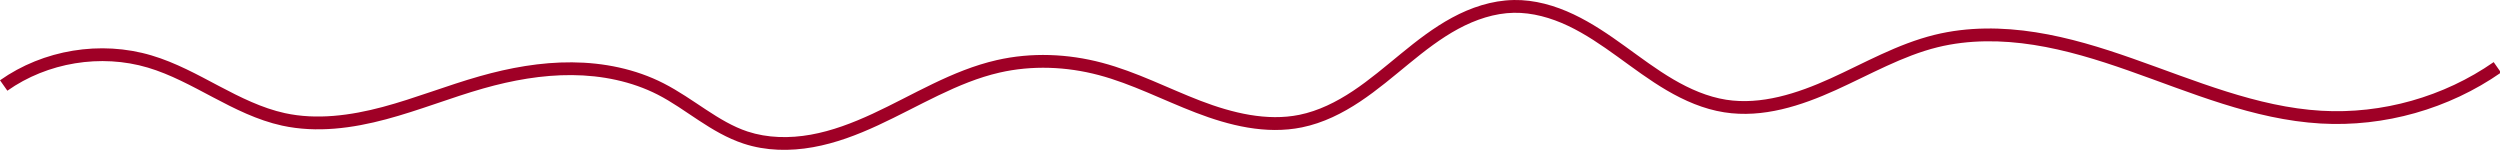 <?xml version="1.0" encoding="UTF-8" standalone="no"?><svg xmlns="http://www.w3.org/2000/svg" xmlns:xlink="http://www.w3.org/1999/xlink" fill="#9f0026" height="6.3" preserveAspectRatio="xMidYMid meet" version="1" viewBox="-0.0 -0.0 103.6 6.3" width="103.6" zoomAndPan="magnify"><g id="change1_1"><path color="#9f0026" d="m -24.553,22.666 c -0.904,0.017 -1.771,0.312 -2.545,0.73 -0.773,0.418 -1.459,0.954 -2.119,1.494 -0.661,0.54 -1.301,1.087 -1.99,1.545 -0.689,0.458 -1.433,0.828 -2.219,0.988 -1.342,0.273 -2.768,-0.071 -4.1,-0.582 -1.334,-0.512 -2.641,-1.195 -4.08,-1.576 -1.417,-0.376 -2.926,-0.437 -4.363,-0.109 -1.866,0.426 -3.481,1.455 -5.143,2.223 -0.83,0.384 -1.685,0.71 -2.564,0.867 -0.879,0.157 -1.791,0.142 -2.619,-0.131 -1.212,-0.4 -2.228,-1.358 -3.48,-1.998 -1.173,-0.599 -2.49,-0.859 -3.791,-0.869 -1.301,-0.01 -2.586,0.224 -3.822,0.574 -1.374,0.389 -2.685,0.917 -4.025,1.275 -1.339,0.358 -2.739,0.543 -4.055,0.256 -0.943,-0.206 -1.837,-0.651 -2.727,-1.121 -0.89,-0.47 -1.797,-0.973 -2.801,-1.271 -2.108,-0.627 -4.48,-0.237 -6.277,1.031 l 0.305,0.432 c 1.658,-1.171 3.876,-1.536 5.822,-0.957 0.932,0.277 1.81,0.759 2.705,1.232 0.896,0.473 1.829,0.947 2.859,1.172 1.438,0.313 2.921,0.108 4.305,-0.262 1.382,-0.369 2.696,-0.9 4.033,-1.279 1.203,-0.341 2.439,-0.562 3.674,-0.553 1.234,0.009 2.47,0.257 3.555,0.811 1.16,0.592 2.194,1.58 3.555,2.029 0.932,0.308 1.933,0.318 2.879,0.148 0.945,-0.169 1.839,-0.512 2.691,-0.906 1.704,-0.788 3.29,-1.786 5.039,-2.186 1.345,-0.307 2.771,-0.252 4.111,0.104 1.363,0.361 2.653,1.032 4.025,1.559 1.374,0.527 2.897,0.913 4.395,0.607 0.878,-0.179 1.681,-0.584 2.406,-1.066 0.725,-0.482 1.379,-1.042 2.033,-1.576 0.654,-0.535 1.314,-1.048 2.035,-1.438 0.72,-0.389 1.509,-0.653 2.303,-0.668 0.766,-0.014 1.538,0.203 2.252,0.541 0.715,0.339 1.381,0.796 2.043,1.273 0.662,0.477 1.324,0.978 2.049,1.402 0.726,0.425 1.521,0.774 2.375,0.908 1.609,0.254 3.203,-0.276 4.629,-0.922 1.423,-0.645 2.767,-1.418 4.219,-1.775 1.288,-0.317 2.654,-0.304 3.982,-0.096 1.33,0.209 2.63,0.608 3.918,1.061 2.576,0.904 5.175,2.035 7.975,2.197 2.633,0.152 5.305,-0.603 7.469,-2.111 l -0.303,-0.434 c -2.064,1.438 -4.625,2.161 -7.137,2.016 -2.676,-0.155 -5.228,-1.253 -7.828,-2.166 -1.3,-0.457 -2.632,-0.869 -4.012,-1.086 -1.381,-0.217 -2.814,-0.233 -4.189,0.105 -1.549,0.381 -2.921,1.176 -4.313,1.807 -1.389,0.63 -2.886,1.11 -4.328,0.883 -0.765,-0.121 -1.5,-0.44 -2.189,-0.844 -0.69,-0.404 -1.338,-0.893 -2.006,-1.375 -0.668,-0.482 -1.361,-0.957 -2.127,-1.32 -0.767,-0.363 -1.616,-0.61 -2.488,-0.594 z" style="-inkscape-stroke:none" transform="translate(87.273 -22.665)"/></g></svg>